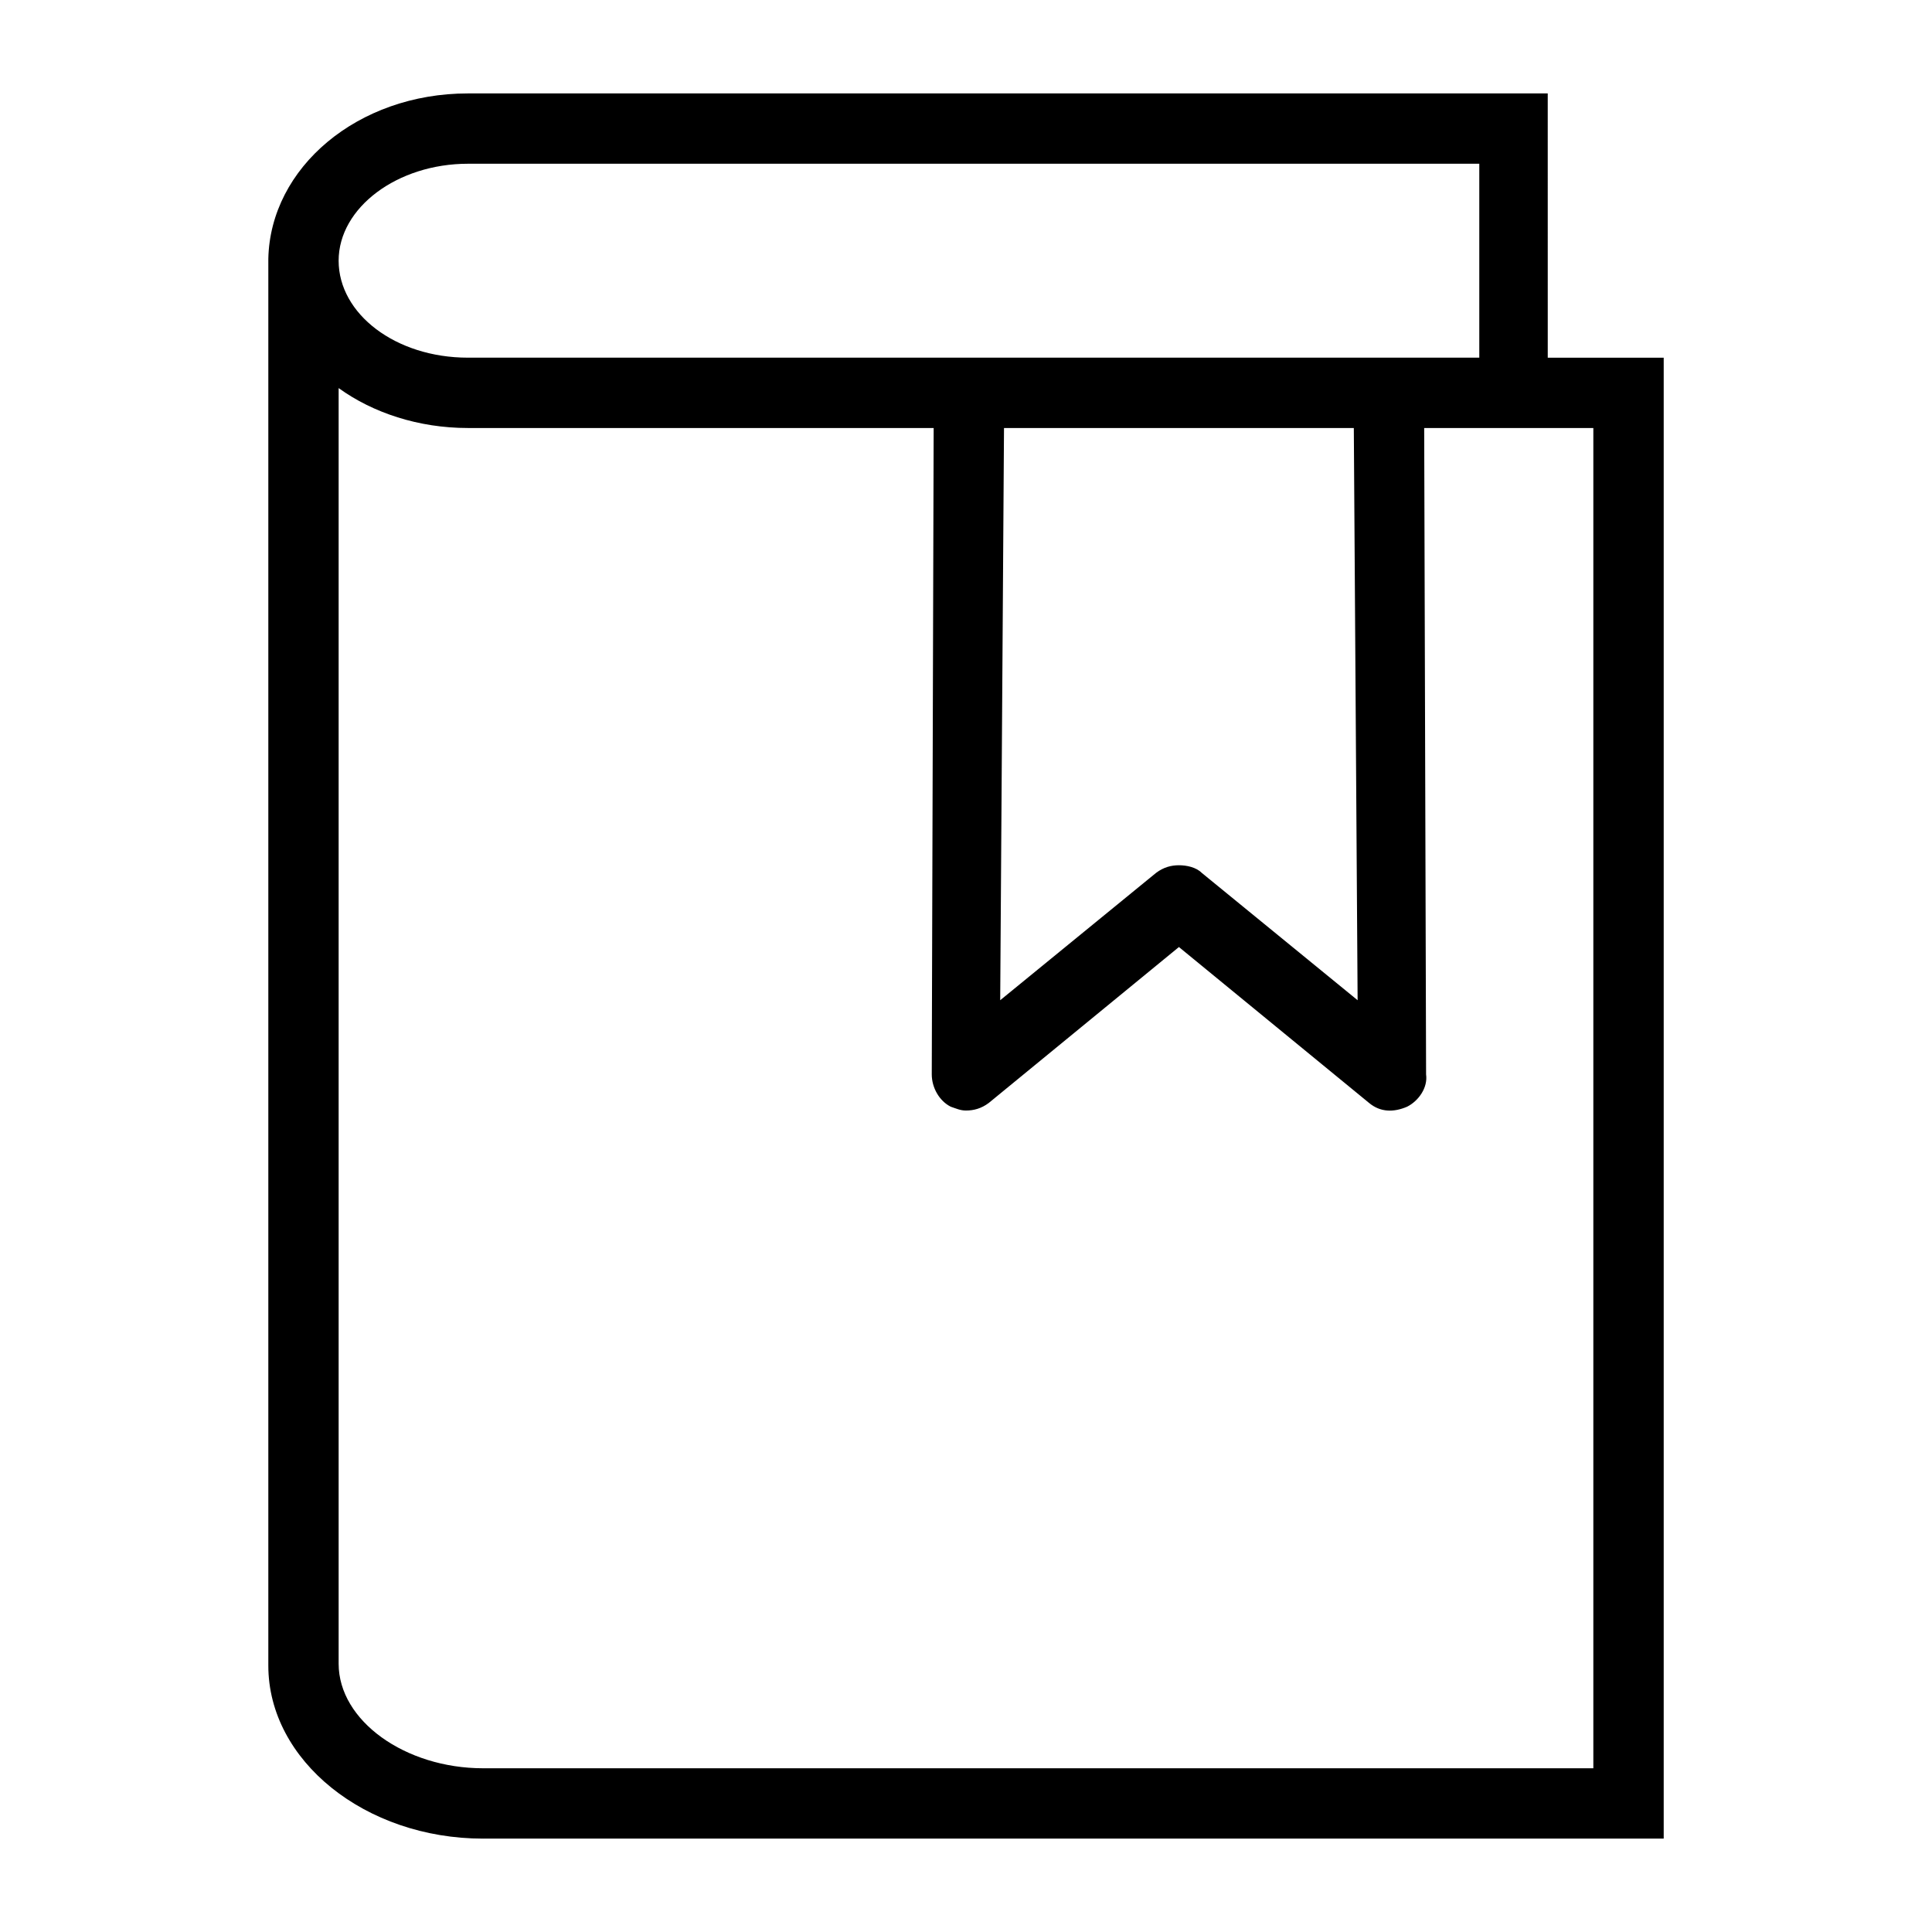 <?xml version="1.0" encoding="UTF-8"?>
<!-- Uploaded to: ICON Repo, www.iconrepo.com, Generator: ICON Repo Mixer Tools -->
<svg fill="#000000" width="800px" height="800px" version="1.1" viewBox="144 144 512 512" xmlns="http://www.w3.org/2000/svg">
 <path d="m272.03 631.25h312.87v-392.46h-30.73l-0.004-70.031h-286.16c-29.219 0-52.395 19.648-52.898 43.832v372.82c0 25.188 25.691 45.844 56.93 45.844zm-38.289-418.16c0-14.105 15.617-25.695 34.258-25.695h268.03v51.391h-268.03c-19.145 0-34.258-11.59-34.258-25.695zm332.51 399.52h-294.22c-20.656 0-38.289-12.594-38.289-27.711v-338.05c9.07 6.551 21.16 10.578 34.258 10.578h123.43l-0.504 171.3c0 3.527 2.016 7.055 5.039 8.566 1.512 0.504 2.519 1.008 4.031 1.008 2.016 0 4.031-0.504 6.047-2.016l50.383-41.312 50.383 41.312c3.023 2.519 6.551 2.519 10.078 1.008 3.023-1.512 5.543-5.039 5.039-8.566l-0.504-171.3h32.746l12.082 0.004zm-62.469-203.54-41.312-33.754c-1.512-1.512-4.031-2.016-6.047-2.016s-4.031 0.504-6.047 2.016l-41.312 33.754 1.008-151.64h92.703z"/>
</svg>